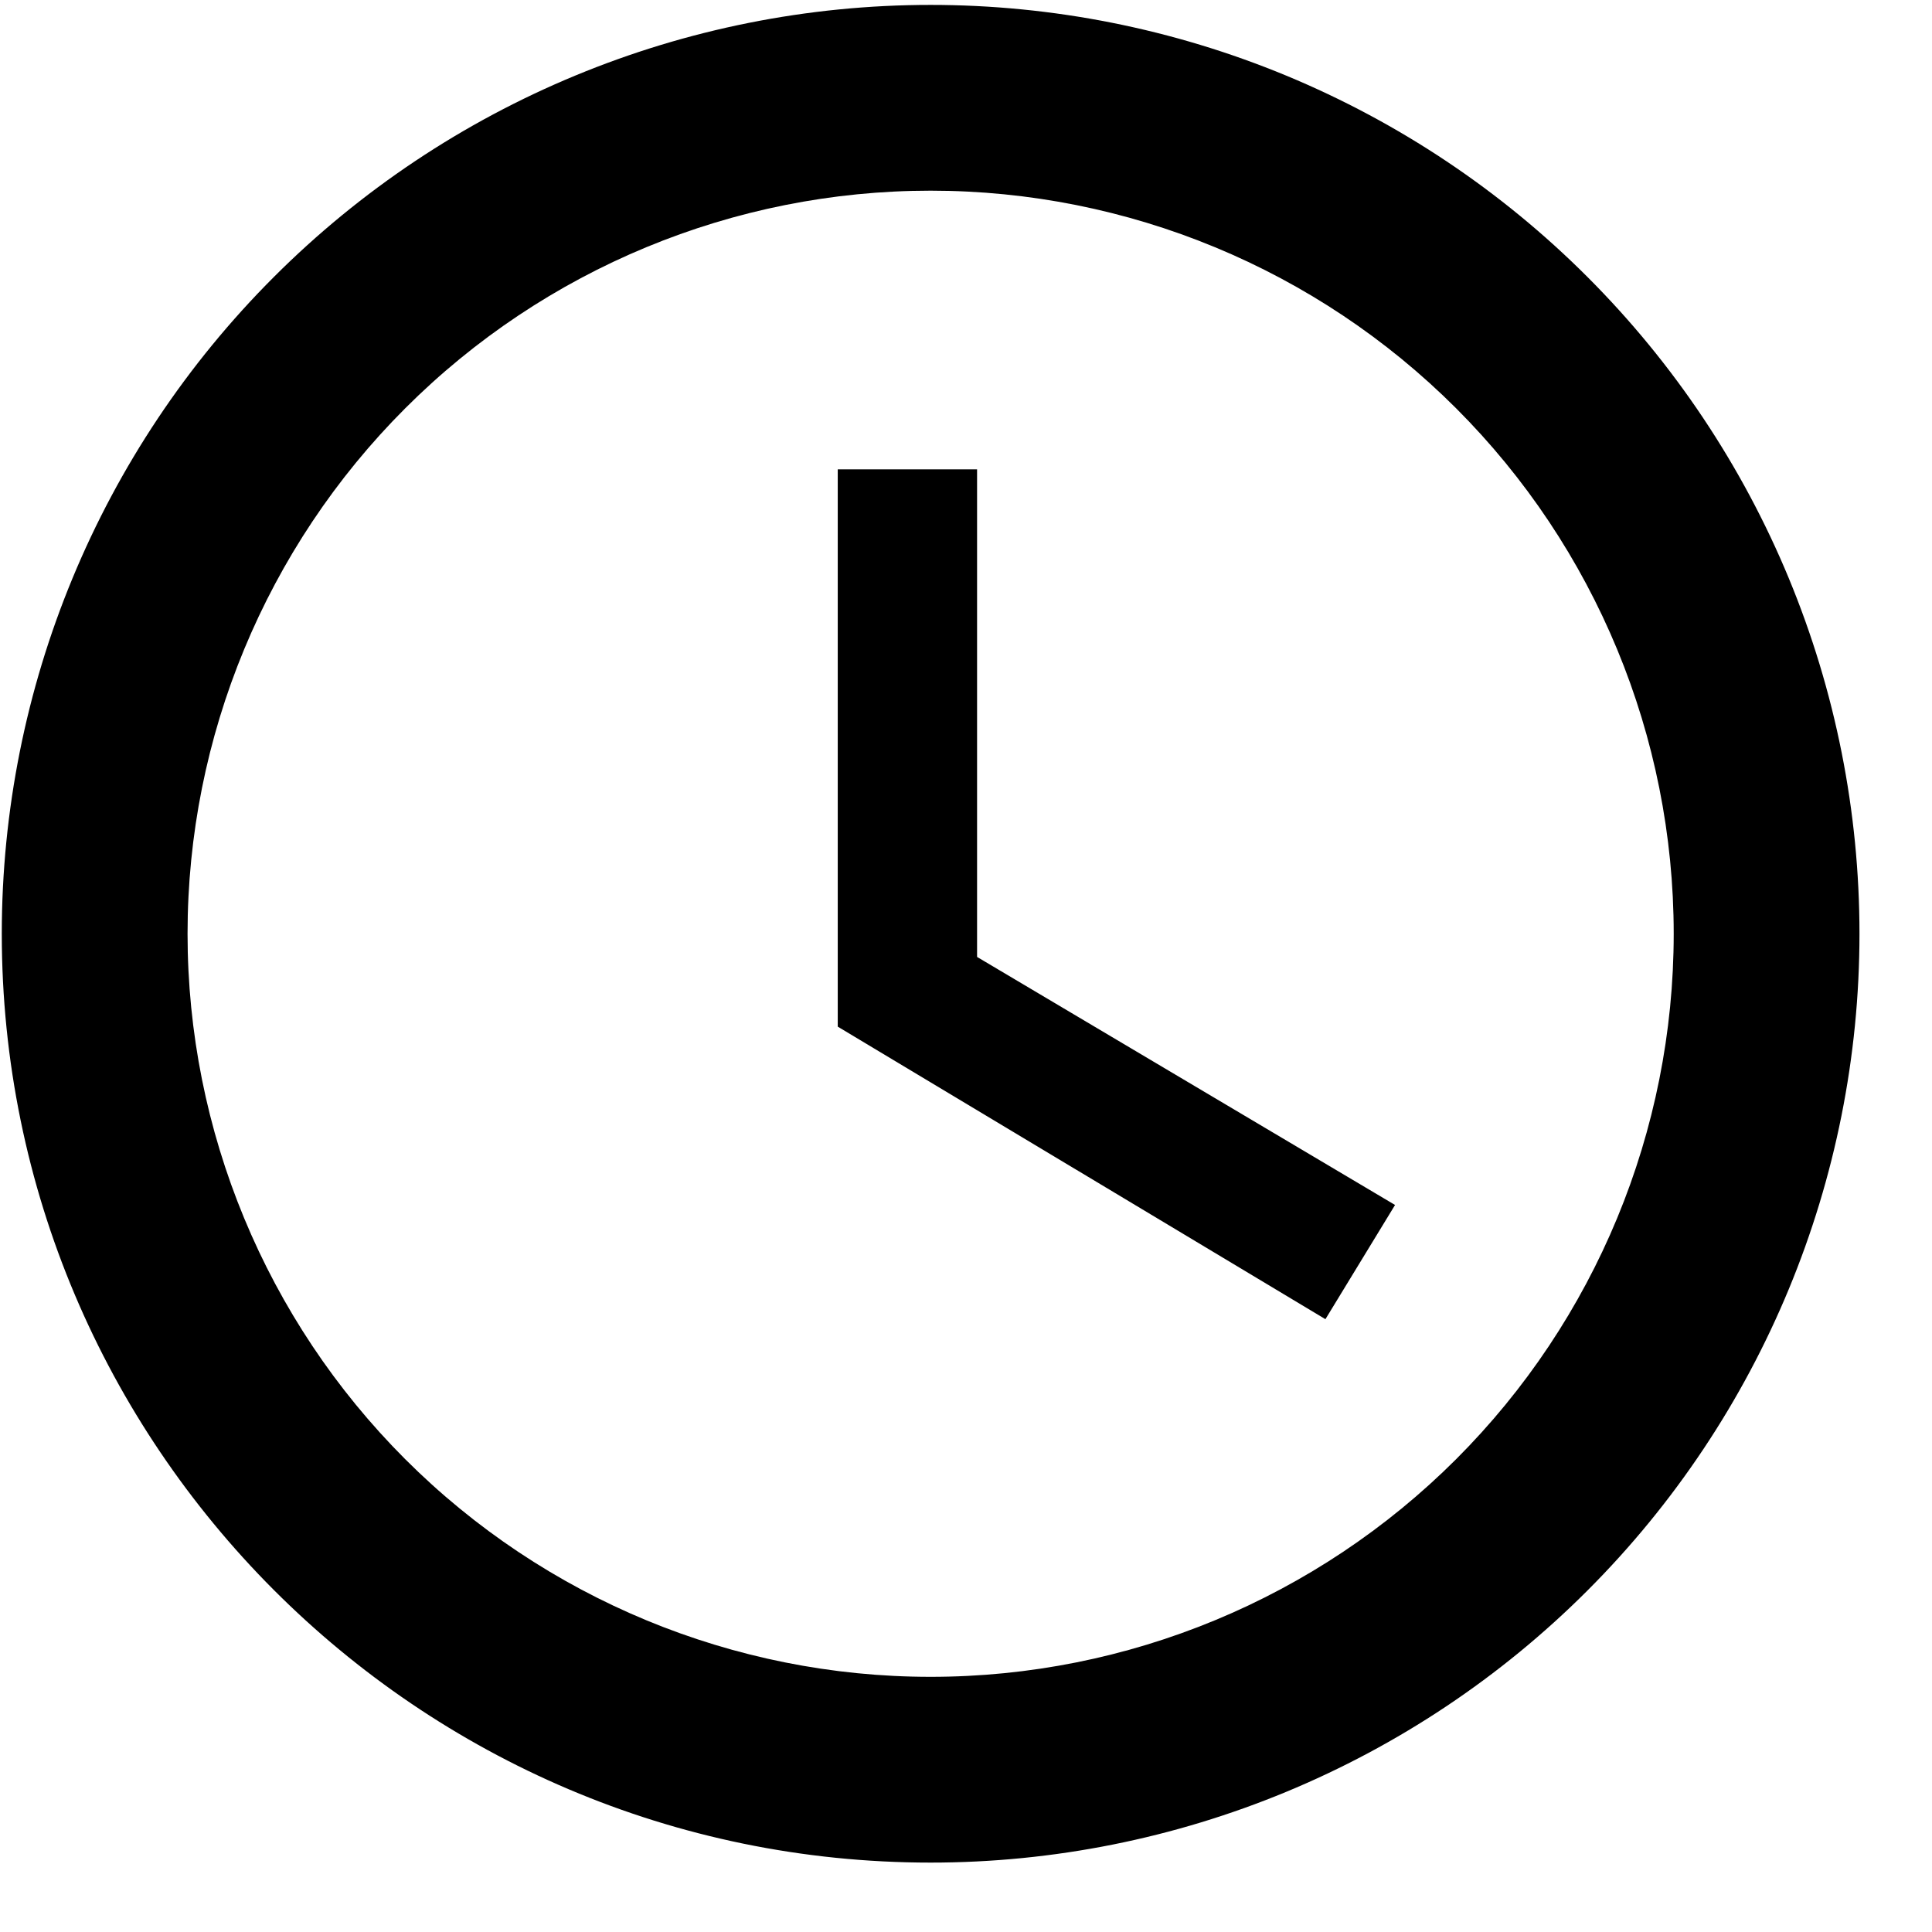 <svg width="26" height="26" viewBox="0 0 26 26" fill="none" xmlns="http://www.w3.org/2000/svg">
<path d="M12.524 22.566C15.177 22.566 17.72 21.512 19.596 19.637C21.471 17.762 22.524 15.218 22.524 12.566C22.524 9.914 21.471 7.37 19.596 5.495C17.72 3.619 15.177 2.566 12.524 2.566C9.872 2.566 7.329 3.619 5.453 5.495C3.578 7.37 2.524 9.914 2.524 12.566C2.524 15.218 3.578 17.762 5.453 19.637C7.329 21.512 9.872 22.566 12.524 22.566ZM12.524 0.066C14.166 0.066 15.791 0.389 17.308 1.017C18.825 1.646 20.203 2.566 21.363 3.727C22.524 4.888 23.445 6.266 24.073 7.782C24.701 9.299 25.024 10.924 25.024 12.566C25.024 15.881 23.707 19.061 21.363 21.405C19.019 23.749 15.84 25.066 12.524 25.066C5.612 25.066 0.024 19.441 0.024 12.566C0.024 9.251 1.341 6.071 3.686 3.727C6.03 1.383 9.209 0.066 12.524 0.066ZM13.149 6.316V12.878L18.774 16.216L17.837 17.753L11.274 13.816V6.316H13.149Z" fill="black"/>
</svg>
